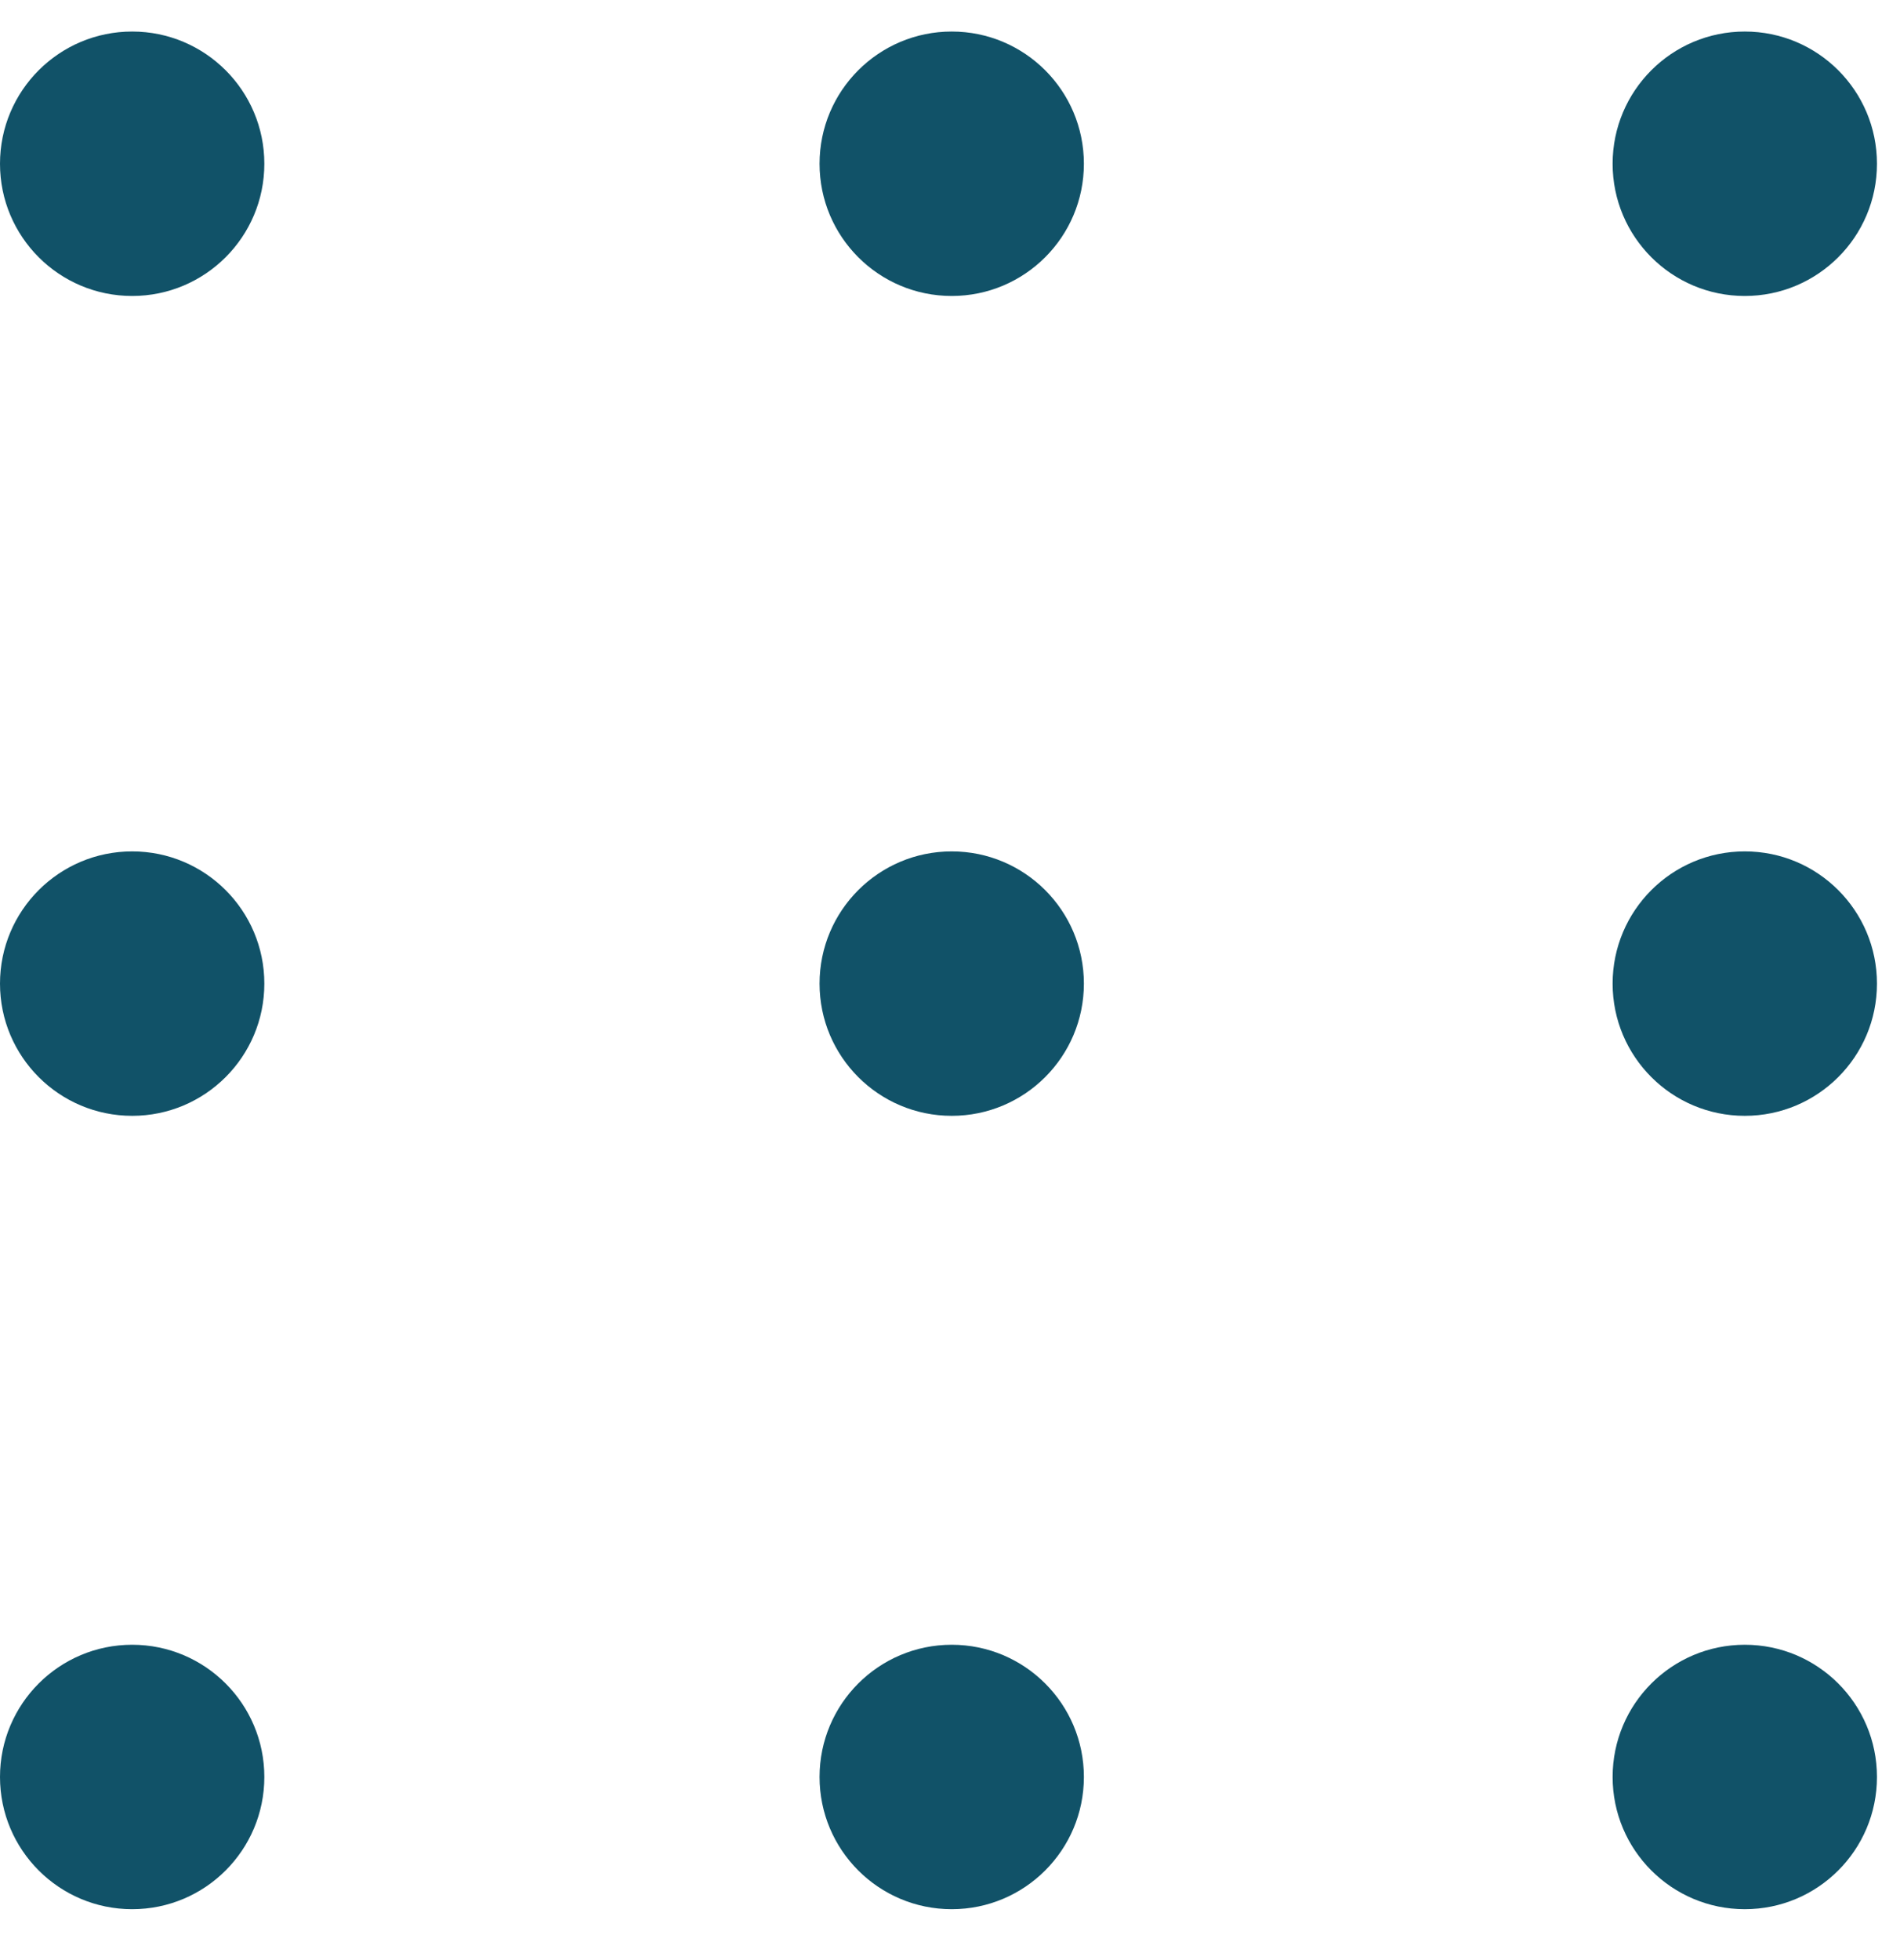 <?xml version="1.0" encoding="UTF-8"?>
<svg width="32px" height="33px" viewBox="0 0 32 33" version="1.1" xmlns="http://www.w3.org/2000/svg" xmlns:xlink="http://www.w3.org/1999/xlink">
    <title>Dots-bg-element@1x</title>
    <defs>
        <filter id="filter-1">
            <feColorMatrix in="SourceGraphic" type="matrix" values="0 0 0 0 0.839 0 0 0 0 0.275 0 0 0 0 0.251 0 0 0 1 0"></feColorMatrix>
        </filter>
    </defs>
    <g id="Page-1" stroke="none" stroke-width="1" fill="none" fill-rule="evenodd">
        <g id="pf-landing-semana-emprendedor-copy" transform="translate(-158, -2977)">
            <g id="Group-9-Copy" transform="translate(0, 2785)">
                <g id="Dots-bg-element" transform="translate(158, 192)" filter="url(#filter-1)">
                    <g transform="translate(0, 0.531)">
                        <circle id="Oval" fill="#115268" cx="2.226" cy="2.226" r="2.226"></circle>
                        <circle id="Oval-Copy-3" fill="#115268" cx="2.226" cy="16.029" r="2.226"></circle>
                        <circle id="Oval-Copy-6" fill="#115268" cx="2.226" cy="29.386" r="2.226"></circle>
                        <circle id="Oval-Copy" fill="#115268" cx="16.029" cy="2.226" r="2.226"></circle>
                        <circle id="Oval-Copy-4" fill="#115268" cx="16.029" cy="16.029" r="2.226"></circle>
                        <circle id="Oval-Copy-7" fill="#115268" cx="16.029" cy="29.386" r="2.226"></circle>
                        <circle id="Oval-Copy-2" fill="#115268" cx="29.386" cy="2.226" r="2.226"></circle>
                        <circle id="Oval-Copy-5" fill="#115268" cx="29.386" cy="16.029" r="2.226"></circle>
                        <circle id="Oval-Copy-8" fill="#115268" cx="29.386" cy="29.386" r="2.226"></circle>
                    </g>
                </g>
            </g>
        </g>
    </g>
</svg>